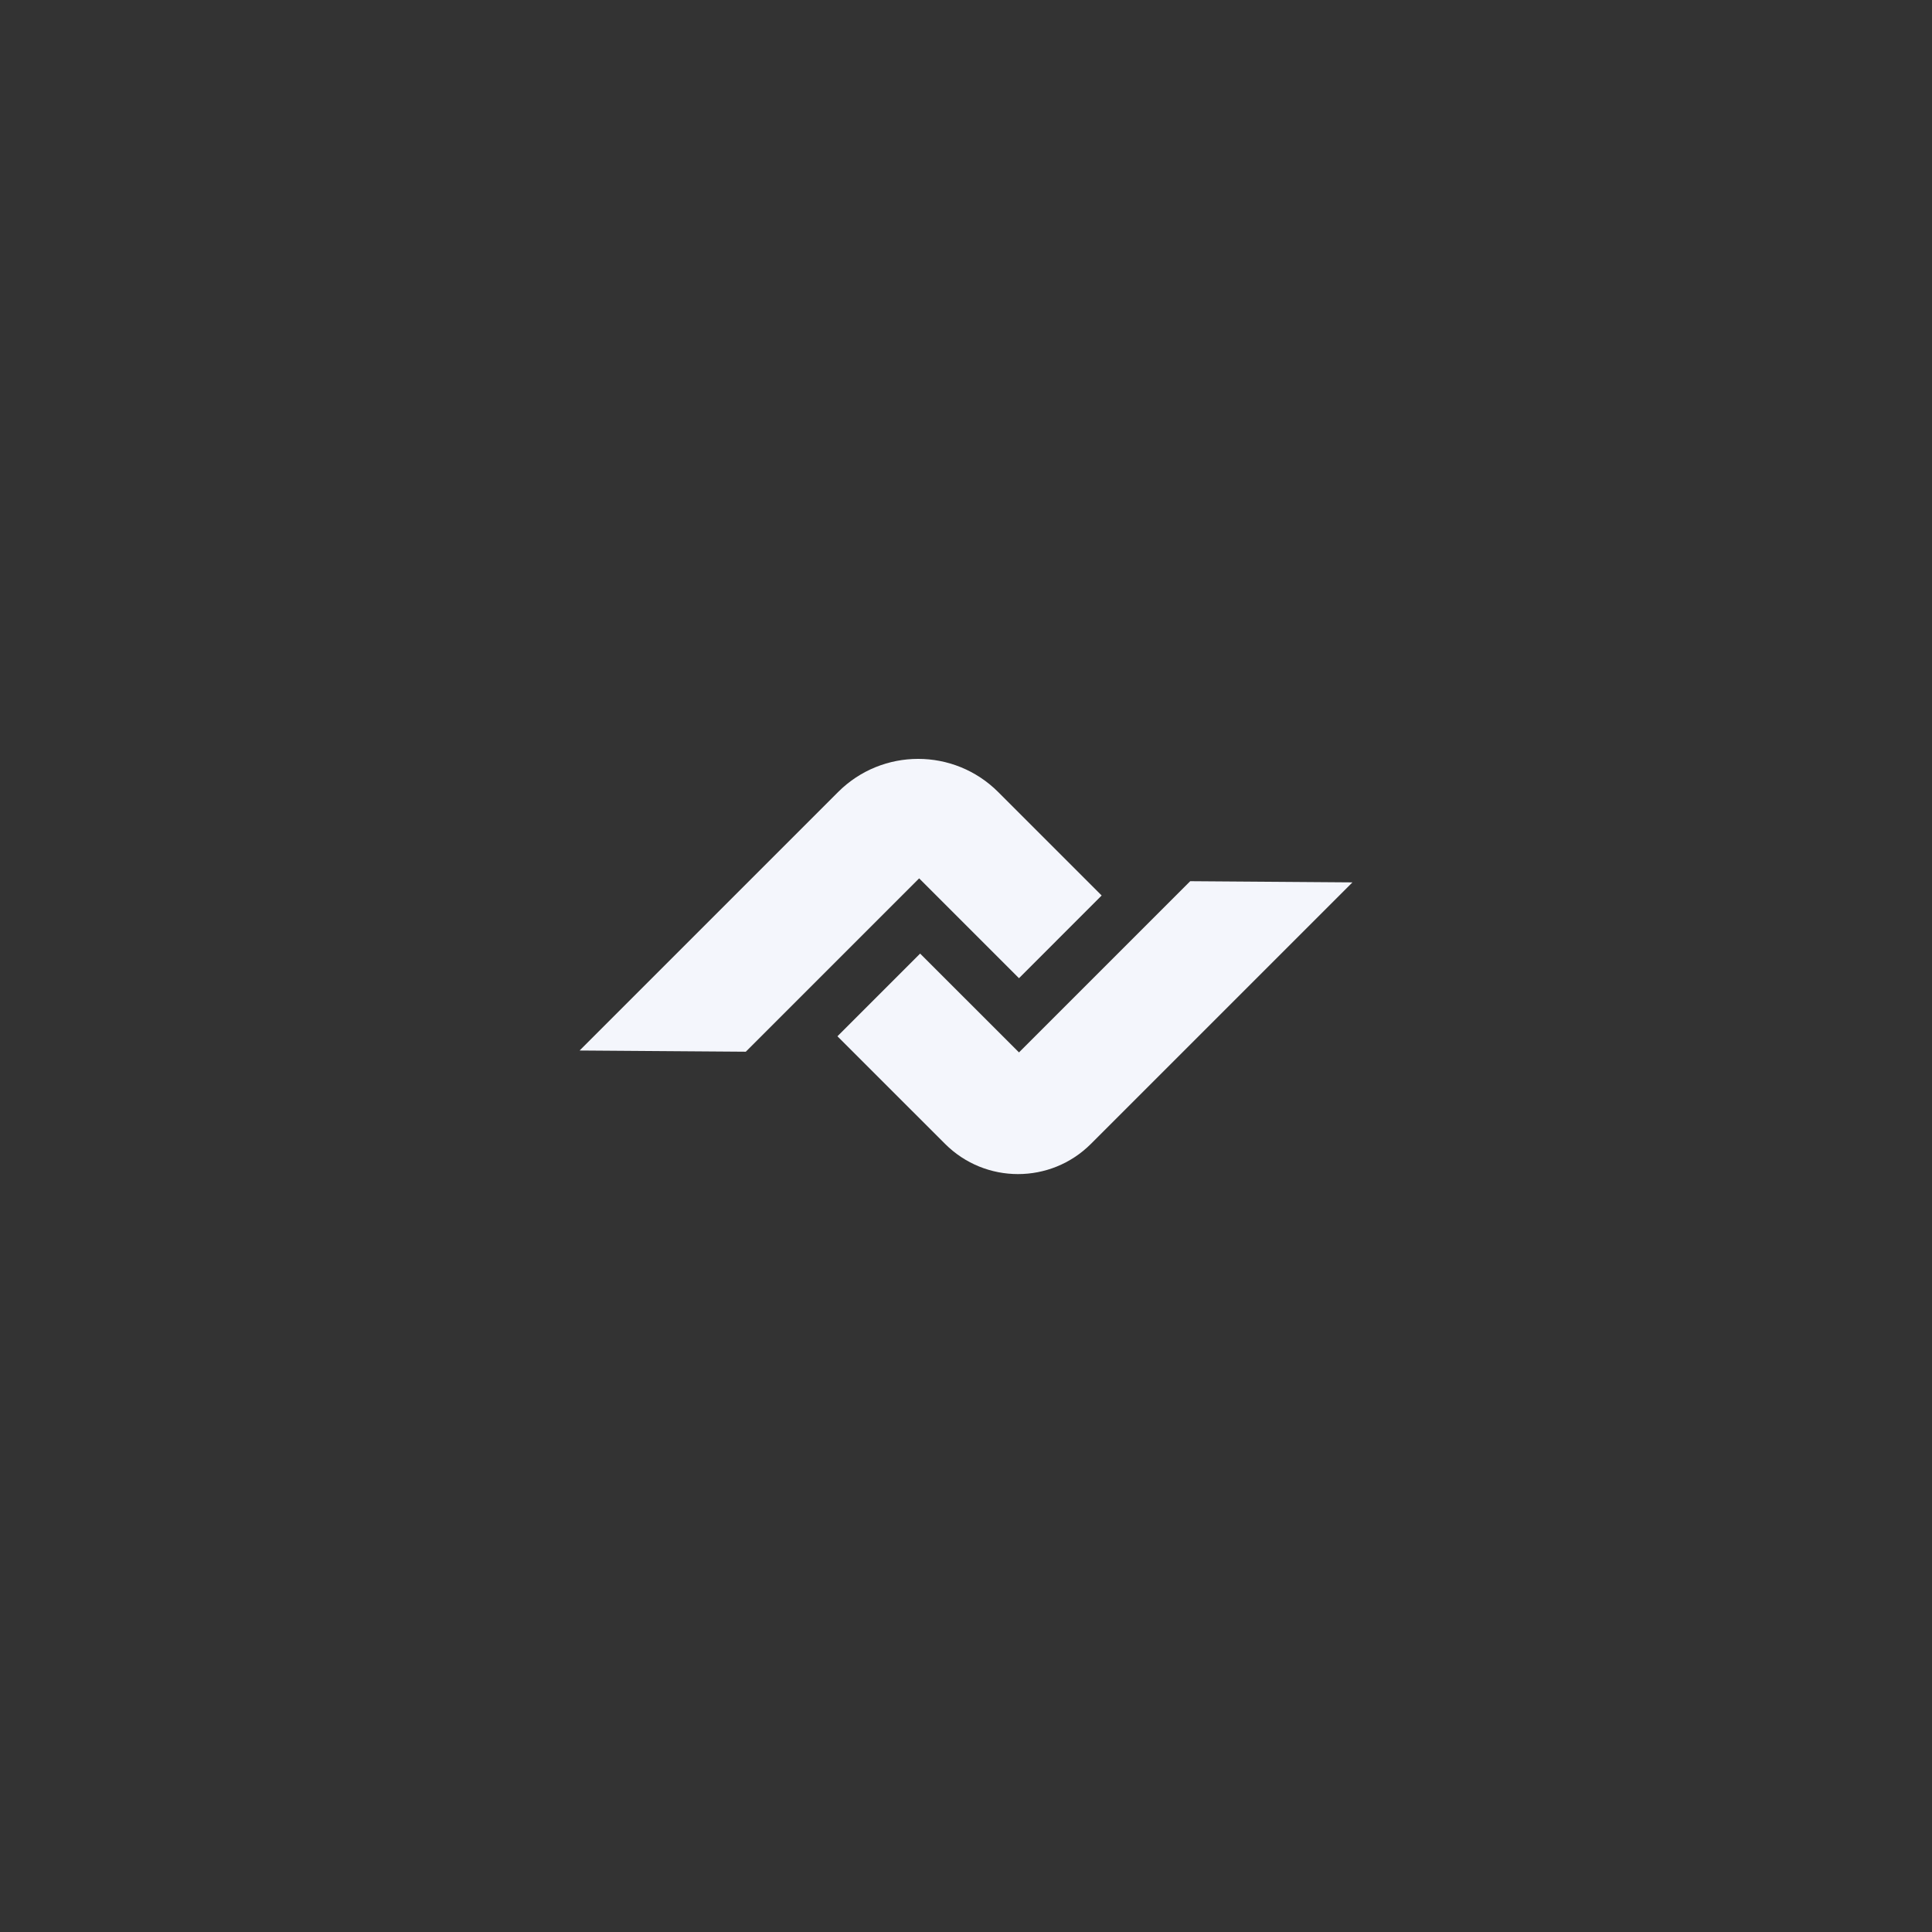 <svg xmlns="http://www.w3.org/2000/svg" xmlns:xlink="http://www.w3.org/1999/xlink" width="500" zoomAndPan="magnify" viewBox="0 0 375 375" height="500" preserveAspectRatio="xMidYMid meet" version="1.0"><rect x="0" y="0" width="375" height="375" fill="#333333" stroke="none"/><defs><clipPath id="aaf8041260"><path d="M 112.5 147 L 214 147 L 214 205 L 112.5 205 Z M 112.5 147 " clip-rule="nonzero"/></clipPath><clipPath id="74f097563f"><path d="M 162 171 L 262.5 171 L 262.5 228 L 162 228 Z M 162 171 " clip-rule="nonzero"/></clipPath></defs><g clip-path="url(#aaf8041260)"><path fill="#f4f6fc" d="M 197.785 189.867 L 213.832 173.816 L 193.754 153.738 C 185.168 145.152 171.25 145.152 162.668 153.738 L 112.5 203.902 L 144.758 204.137 L 178.406 170.488 Z M 197.785 189.867 " fill-opacity="1" fill-rule="nonzero"/></g><g clip-path="url(#74f097563f)"><path fill="#f4f6fc" d="M 231.02 171.039 L 197.785 204.273 L 178.598 185.09 L 162.547 201.141 L 183.438 222.027 C 191.254 229.844 203.93 229.844 211.746 222.027 L 262.508 171.27 Z M 231.02 171.039 " fill-opacity="1" fill-rule="nonzero"/></g></svg>